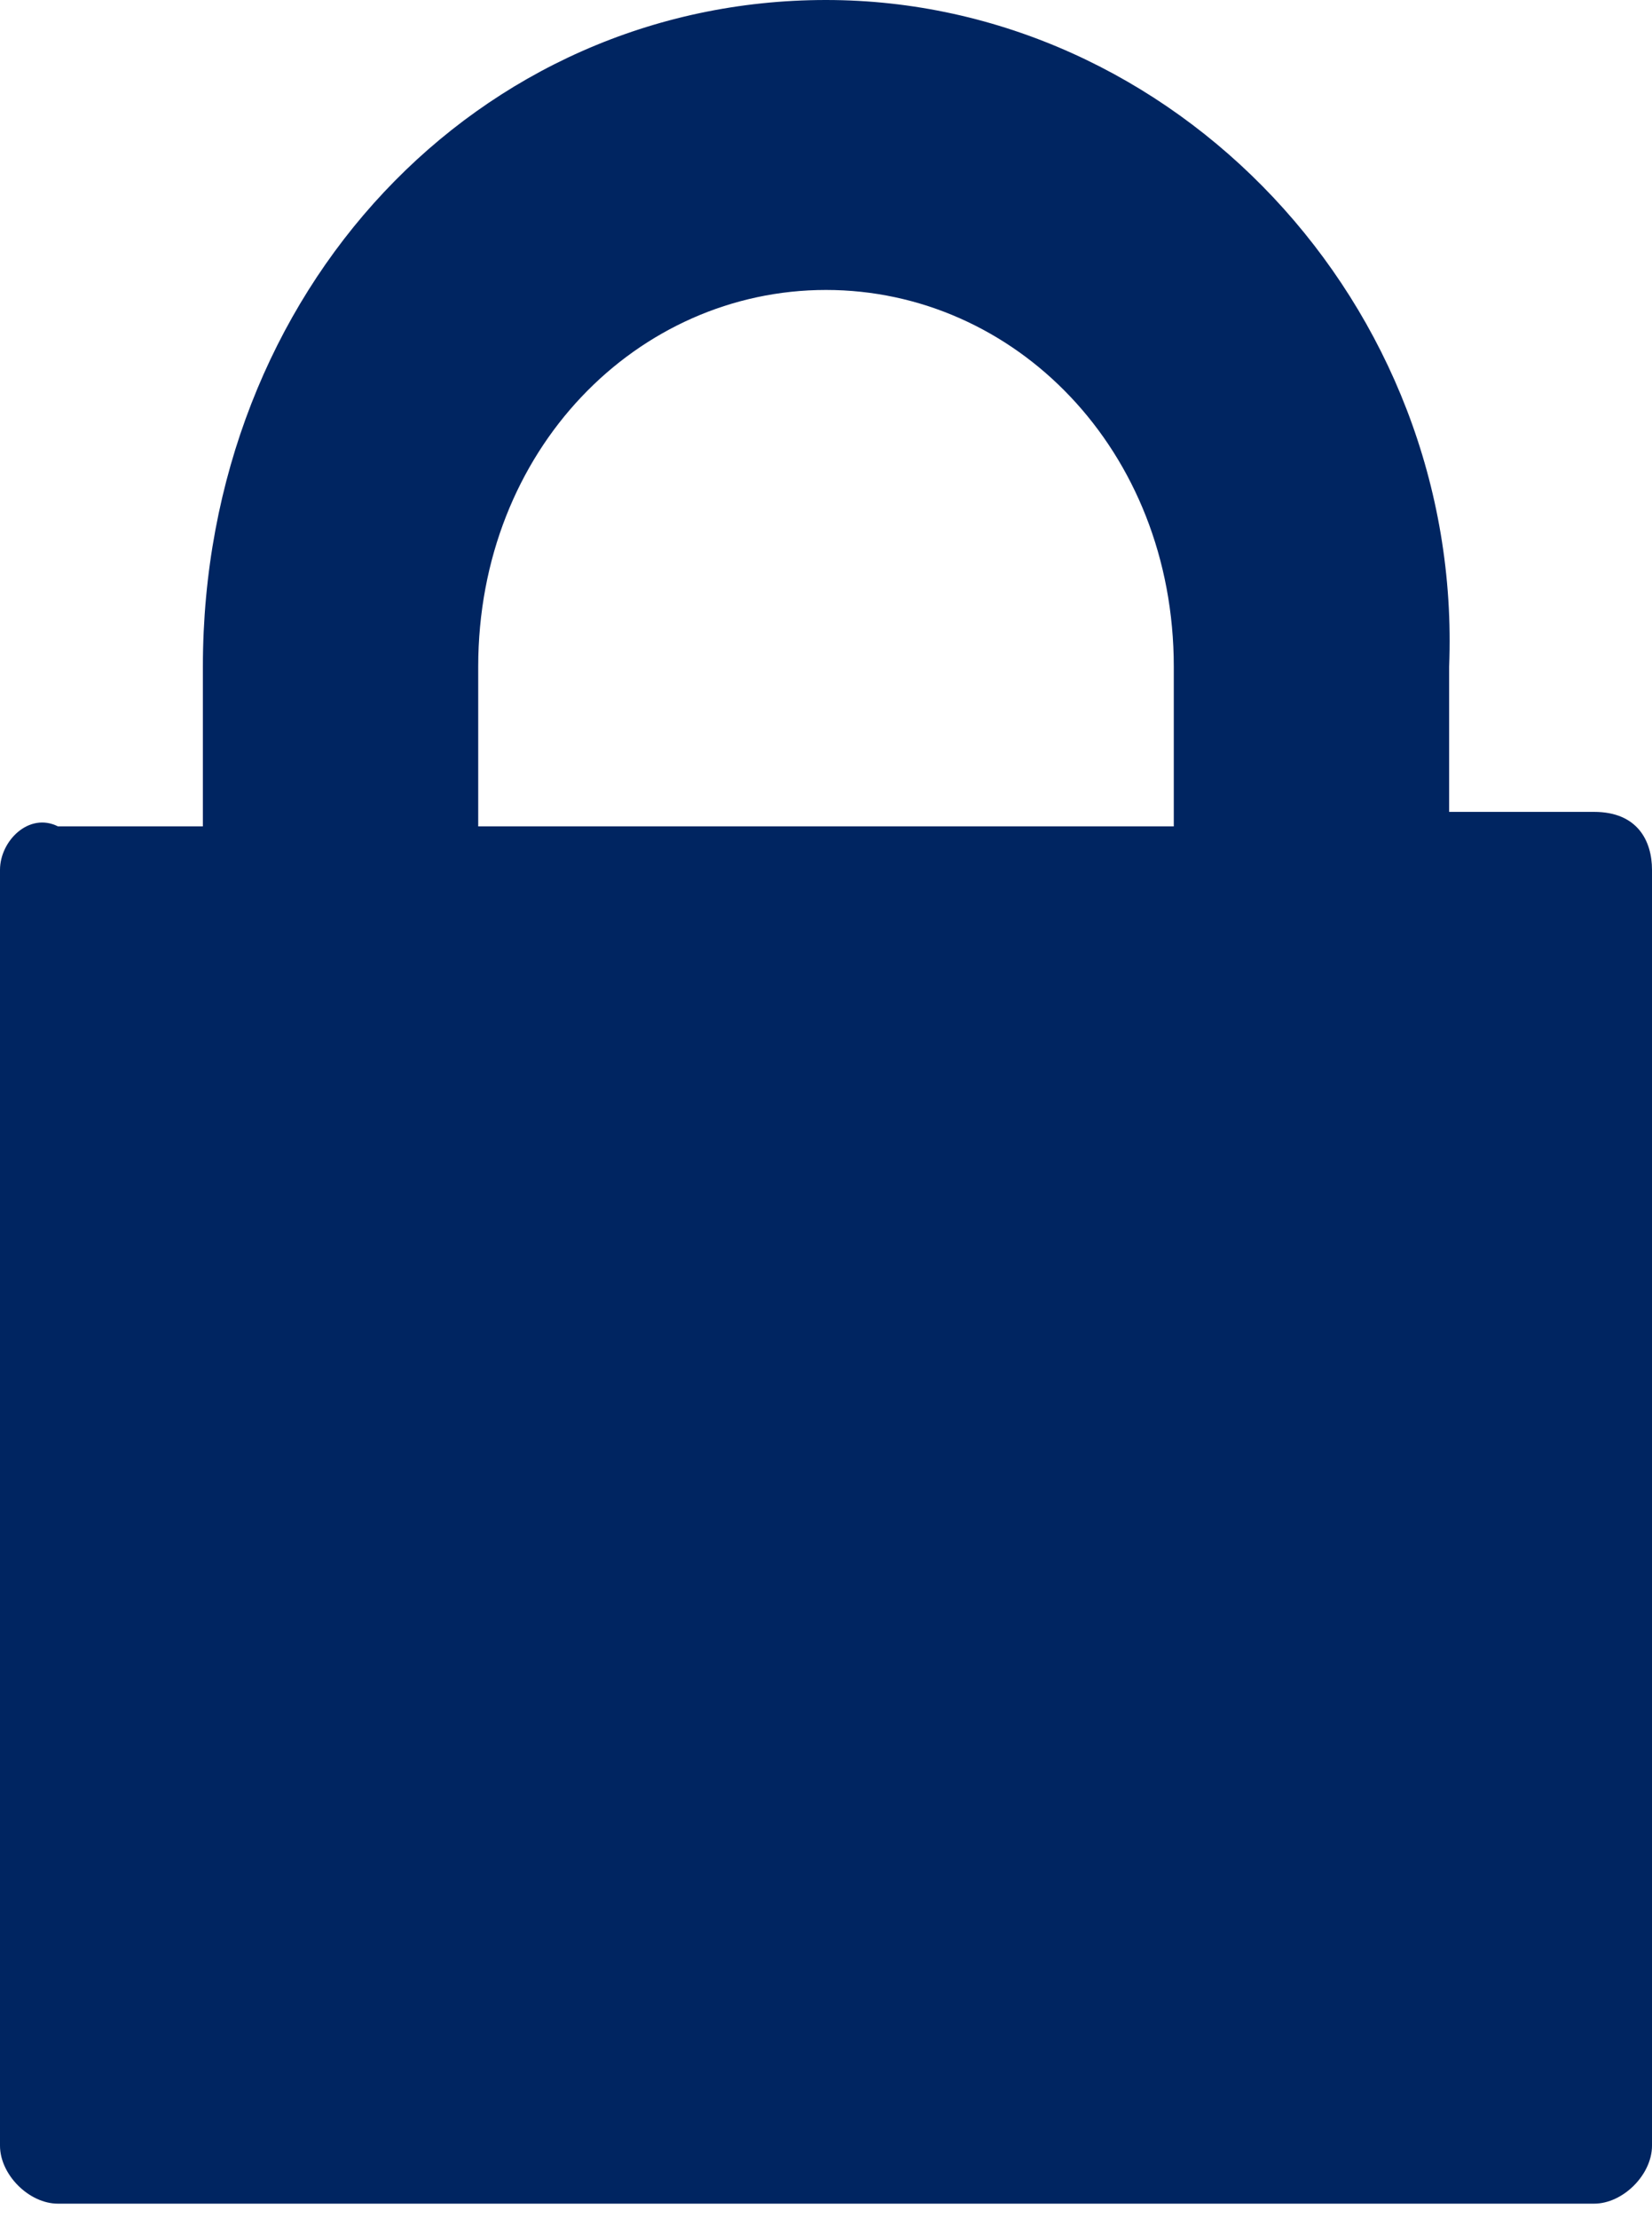 <?xml version="1.0" encoding="utf-8"?>
<!-- Generator: Adobe Illustrator 21.1.0, SVG Export Plug-In . SVG Version: 6.00 Build 0)  -->
<svg version="1.1" id="Layer_1" xmlns="http://www.w3.org/2000/svg" xmlns:xlink="http://www.w3.org/1999/xlink" x="0px" y="0px"
	 viewBox="0 0 11.4 15.3" style="enable-background:new 0 0 11.4 15.3;" xml:space="preserve">
<style type="text/css">
	.st0{fill:#002561;}
</style>
<path class="st0" d="M11,5.6h-1V4.6C10.1,2.1,8.1,0,5.7,0s-4.3,2-4.3,4.6v1.1h-1C0.2,5.6,0,5.8,0,6v8.8c0,0.2,0.2,0.4,0.4,0.4H11
	c0.2,0,0.4-0.2,0.4-0.4V6C11.4,5.8,11.3,5.6,11,5.6z M3.3,4.6C3.3,3.1,4.4,2,5.7,2C7,2,8.1,3.1,8.1,4.6v1.1H3.3V4.6z"/>
</svg>
